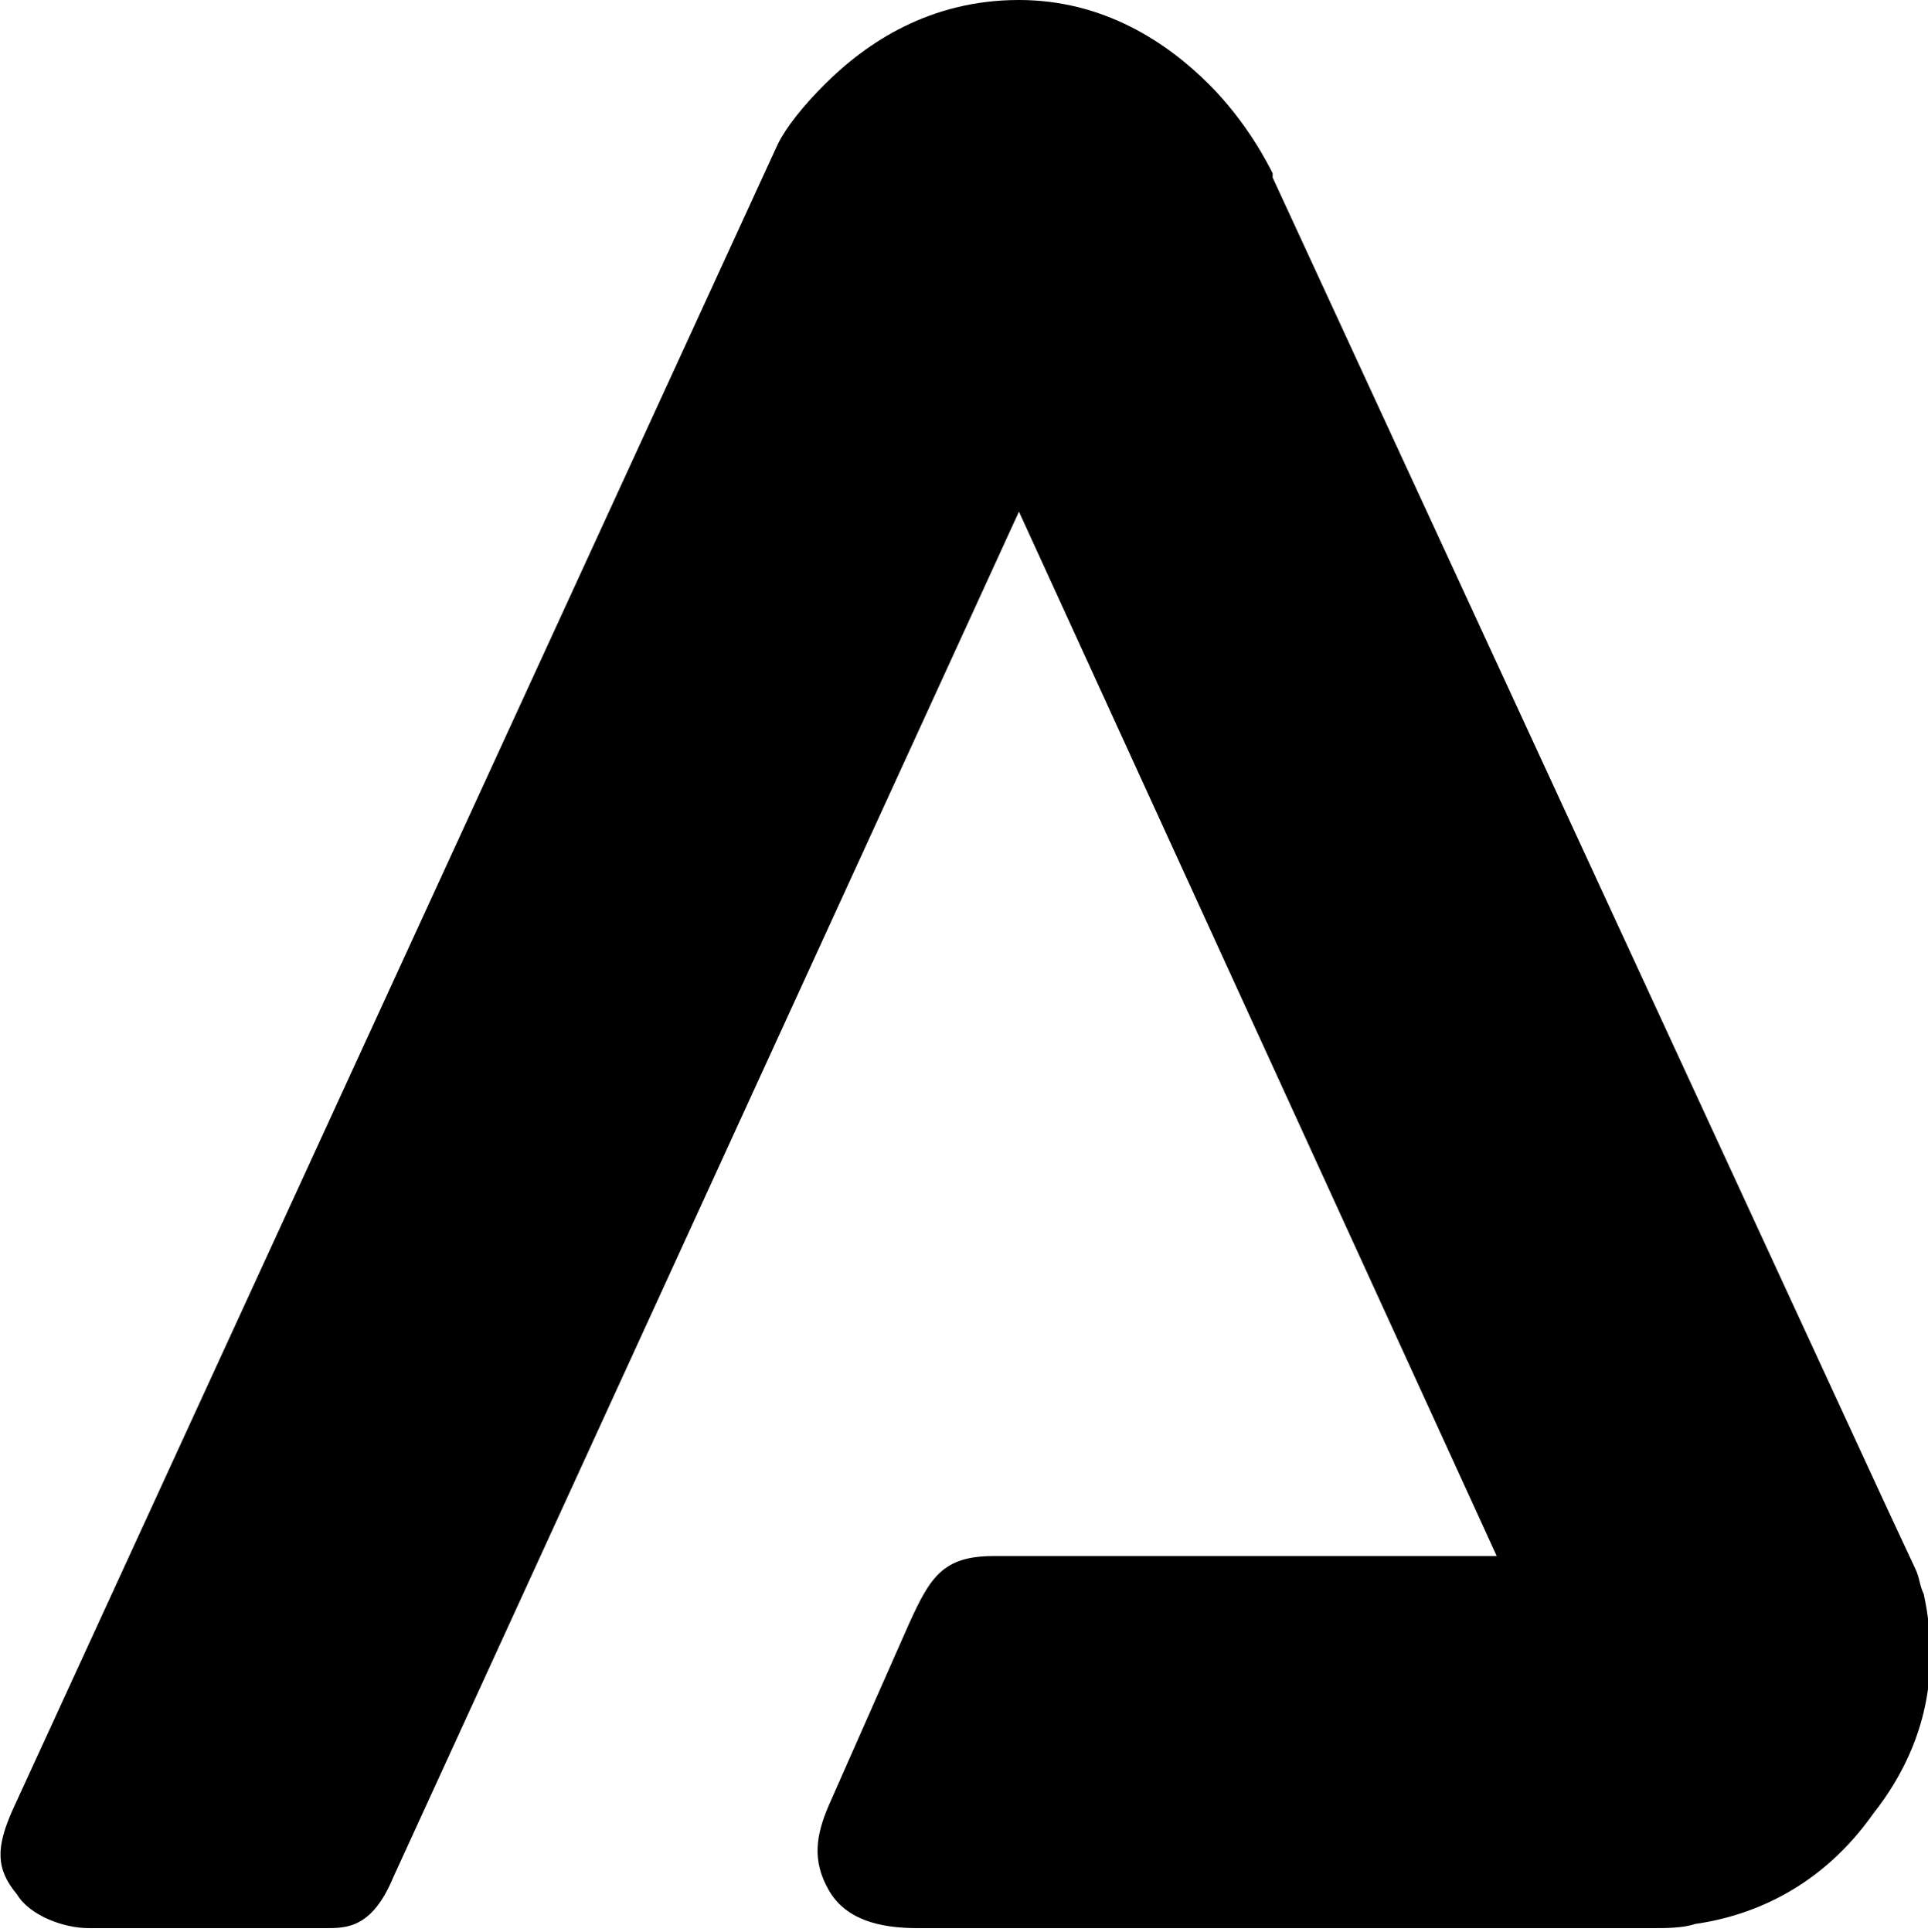 <?xml version="1.0" encoding="utf-8"?>
<svg xmlns="http://www.w3.org/2000/svg" viewBox="0 0 45.6 45.7">
  <path d="M45.5 37.7c-.1-.2-.1-.4-.2-.6l-.7-1.5L30.1 4.2v-.1c-.1-.2-.6-1.2-1.5-2.1-1-1-2.5-2-4.5-2-2.1 0-3.6 1-4.6 2-.5.5-.9 1-1.1 1.4L.3 42.8c-.4.9-.4 1.4.1 2 .3.5 1.1.8 1.7.8h5.6c.5 0 1.1 0 1.6-1.2l14.8-32.3 11.3 24.7H23.5c-1.2 0-1.5.5-2 1.6l-1.9 4.3c-.3.7-.4 1.3 0 2s1.2.9 2.1.9h17.4c.3 0 .7 0 1-.1 1.4-.2 3-.9 4.2-2.6 1.5-1.9 1.5-3.8 1.2-5.2z"/>
</svg>